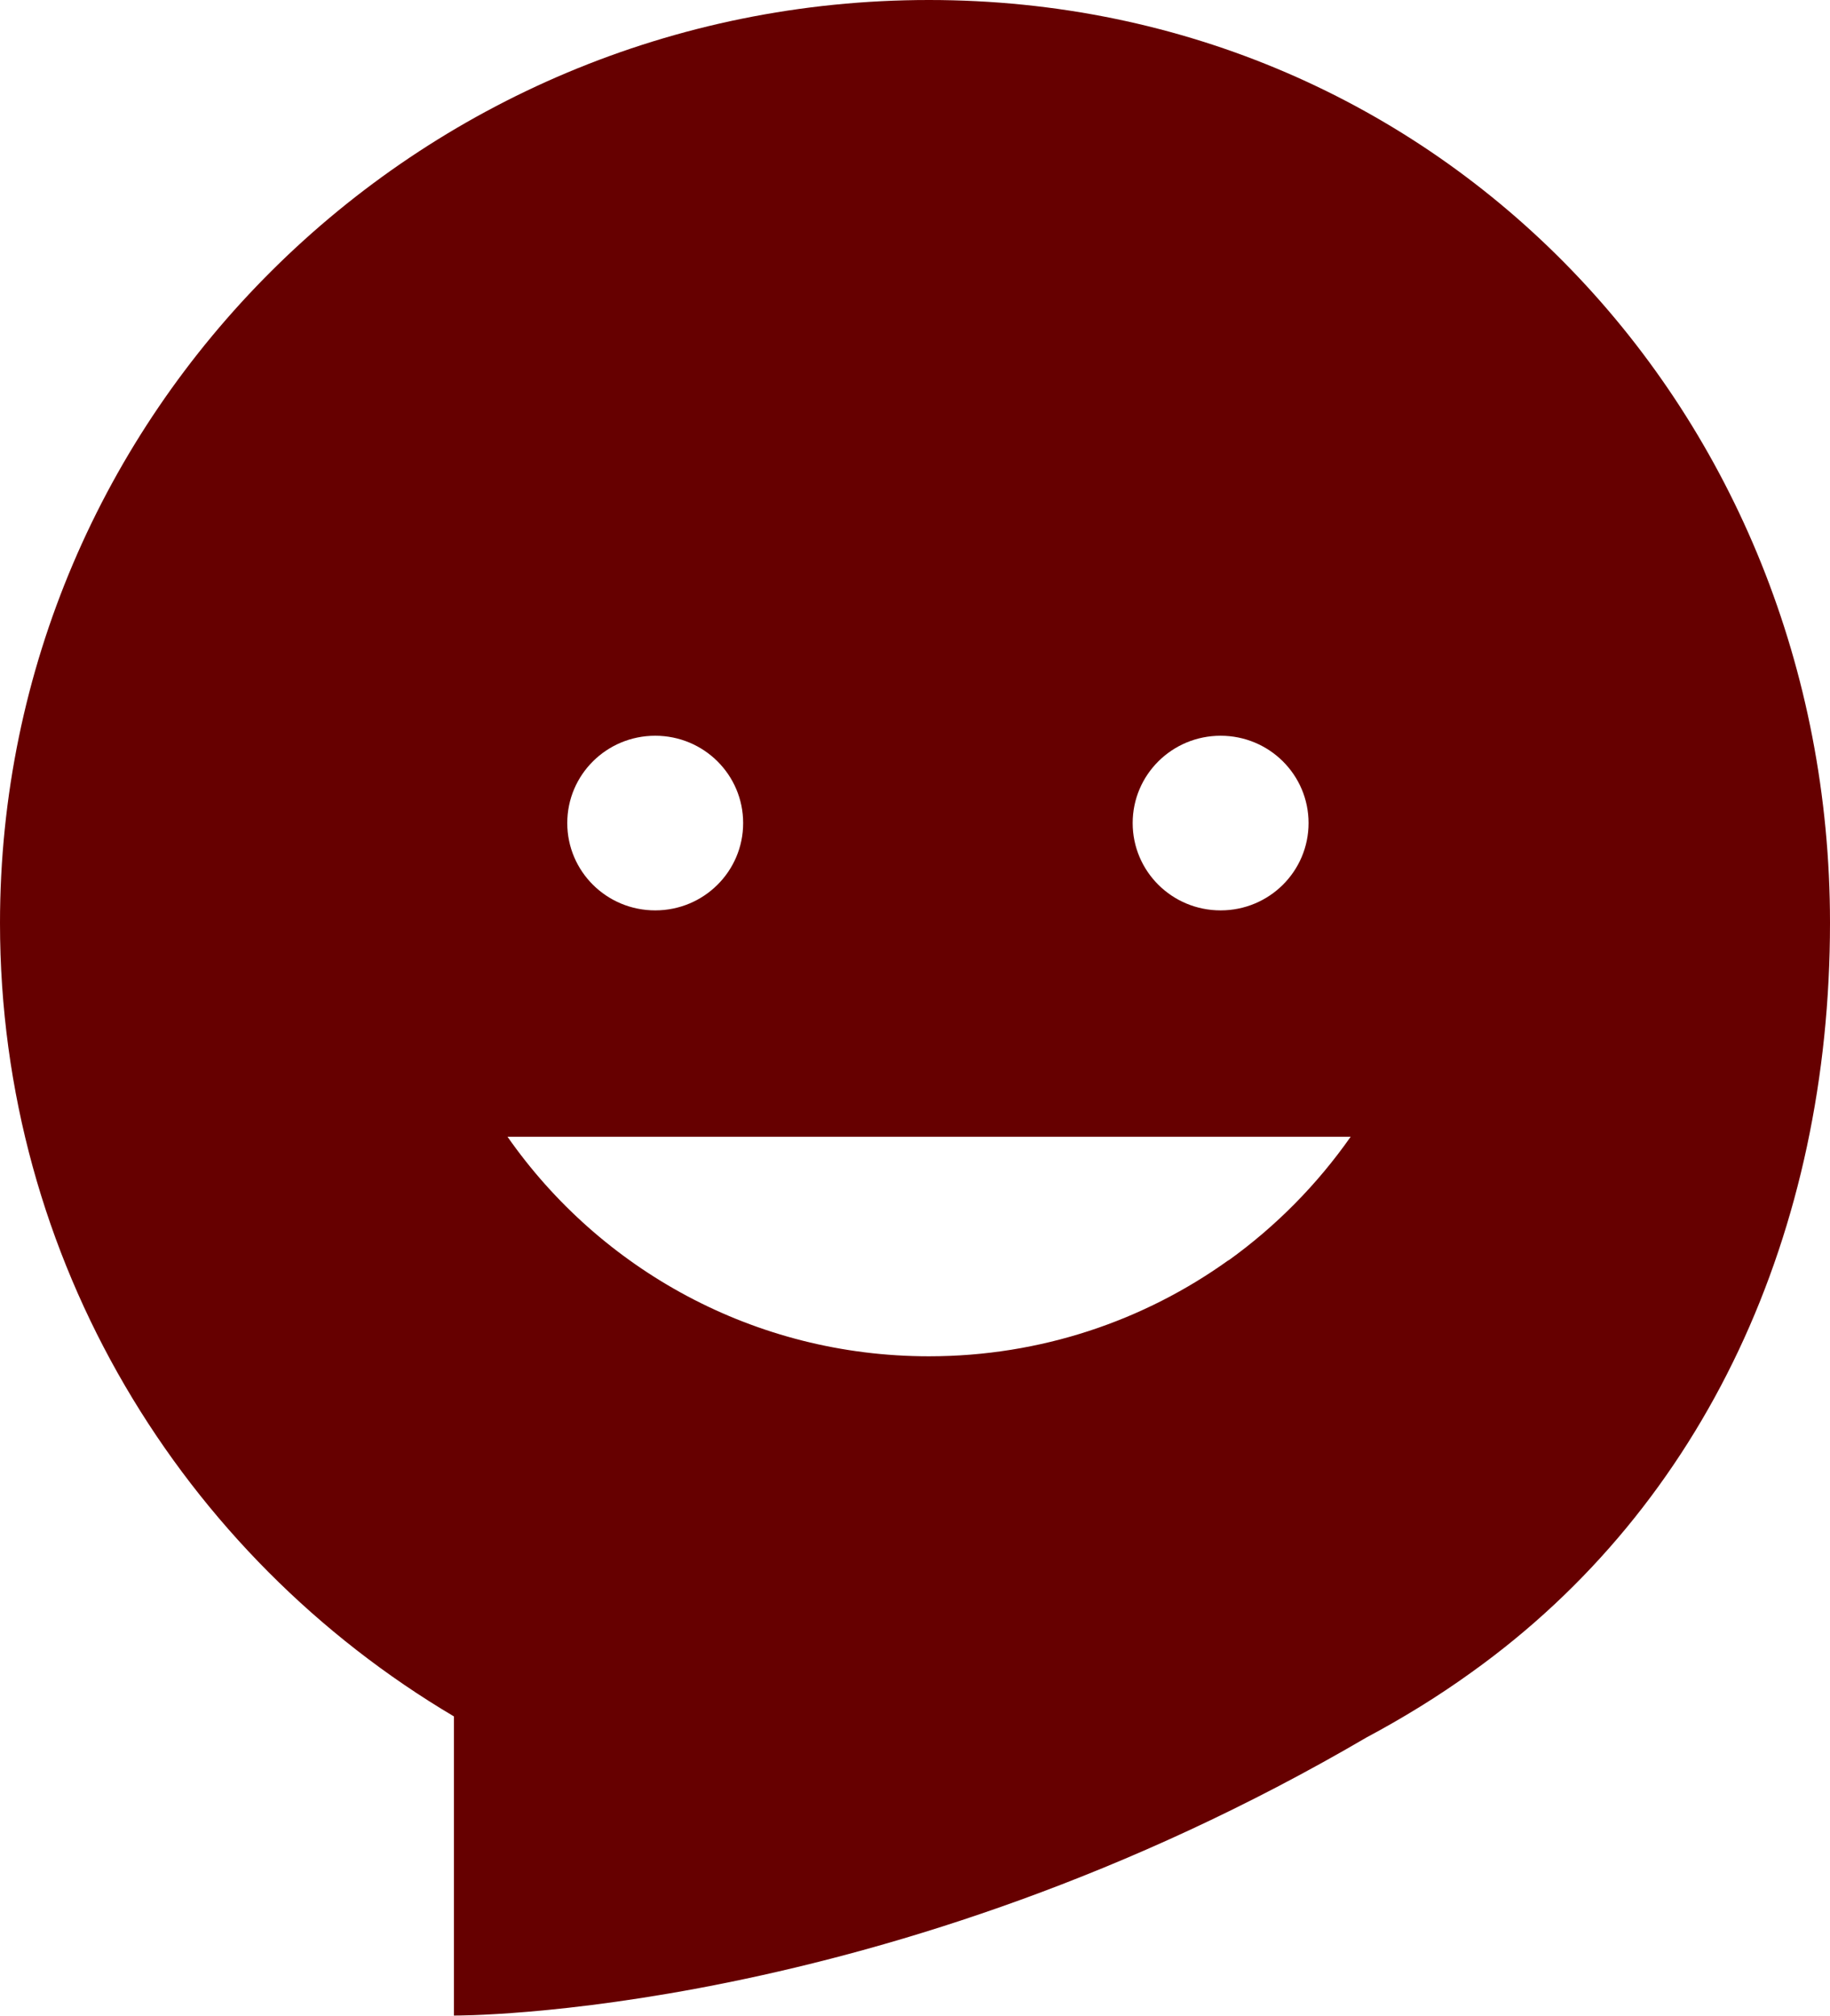 <?xml version="1.0" encoding="UTF-8"?><svg id="b" xmlns="http://www.w3.org/2000/svg" viewBox="0 0 59.1 65.1"><defs><style>.d{fill:#600;fill-rule:evenodd;}</style></defs><g id="c"><path class="d" d="M30,0C13.43,0,0,13.35,0,29.81c0,10.89,5.88,20.42,14.66,25.62v9.66s13.94.11,29.47-8.98c1.18-.63,2.32-1.33,3.4-2.11,7.56-5.41,11.57-14.24,11.57-24.2C59.1,13.35,46.57,0,30,0ZM42.26,26.58c0,1.56-1.27,2.82-2.84,2.82s-2.84-1.26-2.84-2.82,1.27-2.82,2.84-2.82,2.84,1.26,2.84,2.82ZM21.16,23.76c1.57,0,2.84,1.26,2.84,2.82s-1.27,2.82-2.84,2.82-2.84-1.26-2.84-2.82,1.27-2.82,2.84-2.82ZM39.67,40.7c-2.72,1.95-6.06,3.1-9.67,3.1-5.64,0-10.62-2.81-13.61-7.09h27.23c-1.08,1.54-2.41,2.89-3.94,3.99Z"/></g></svg>